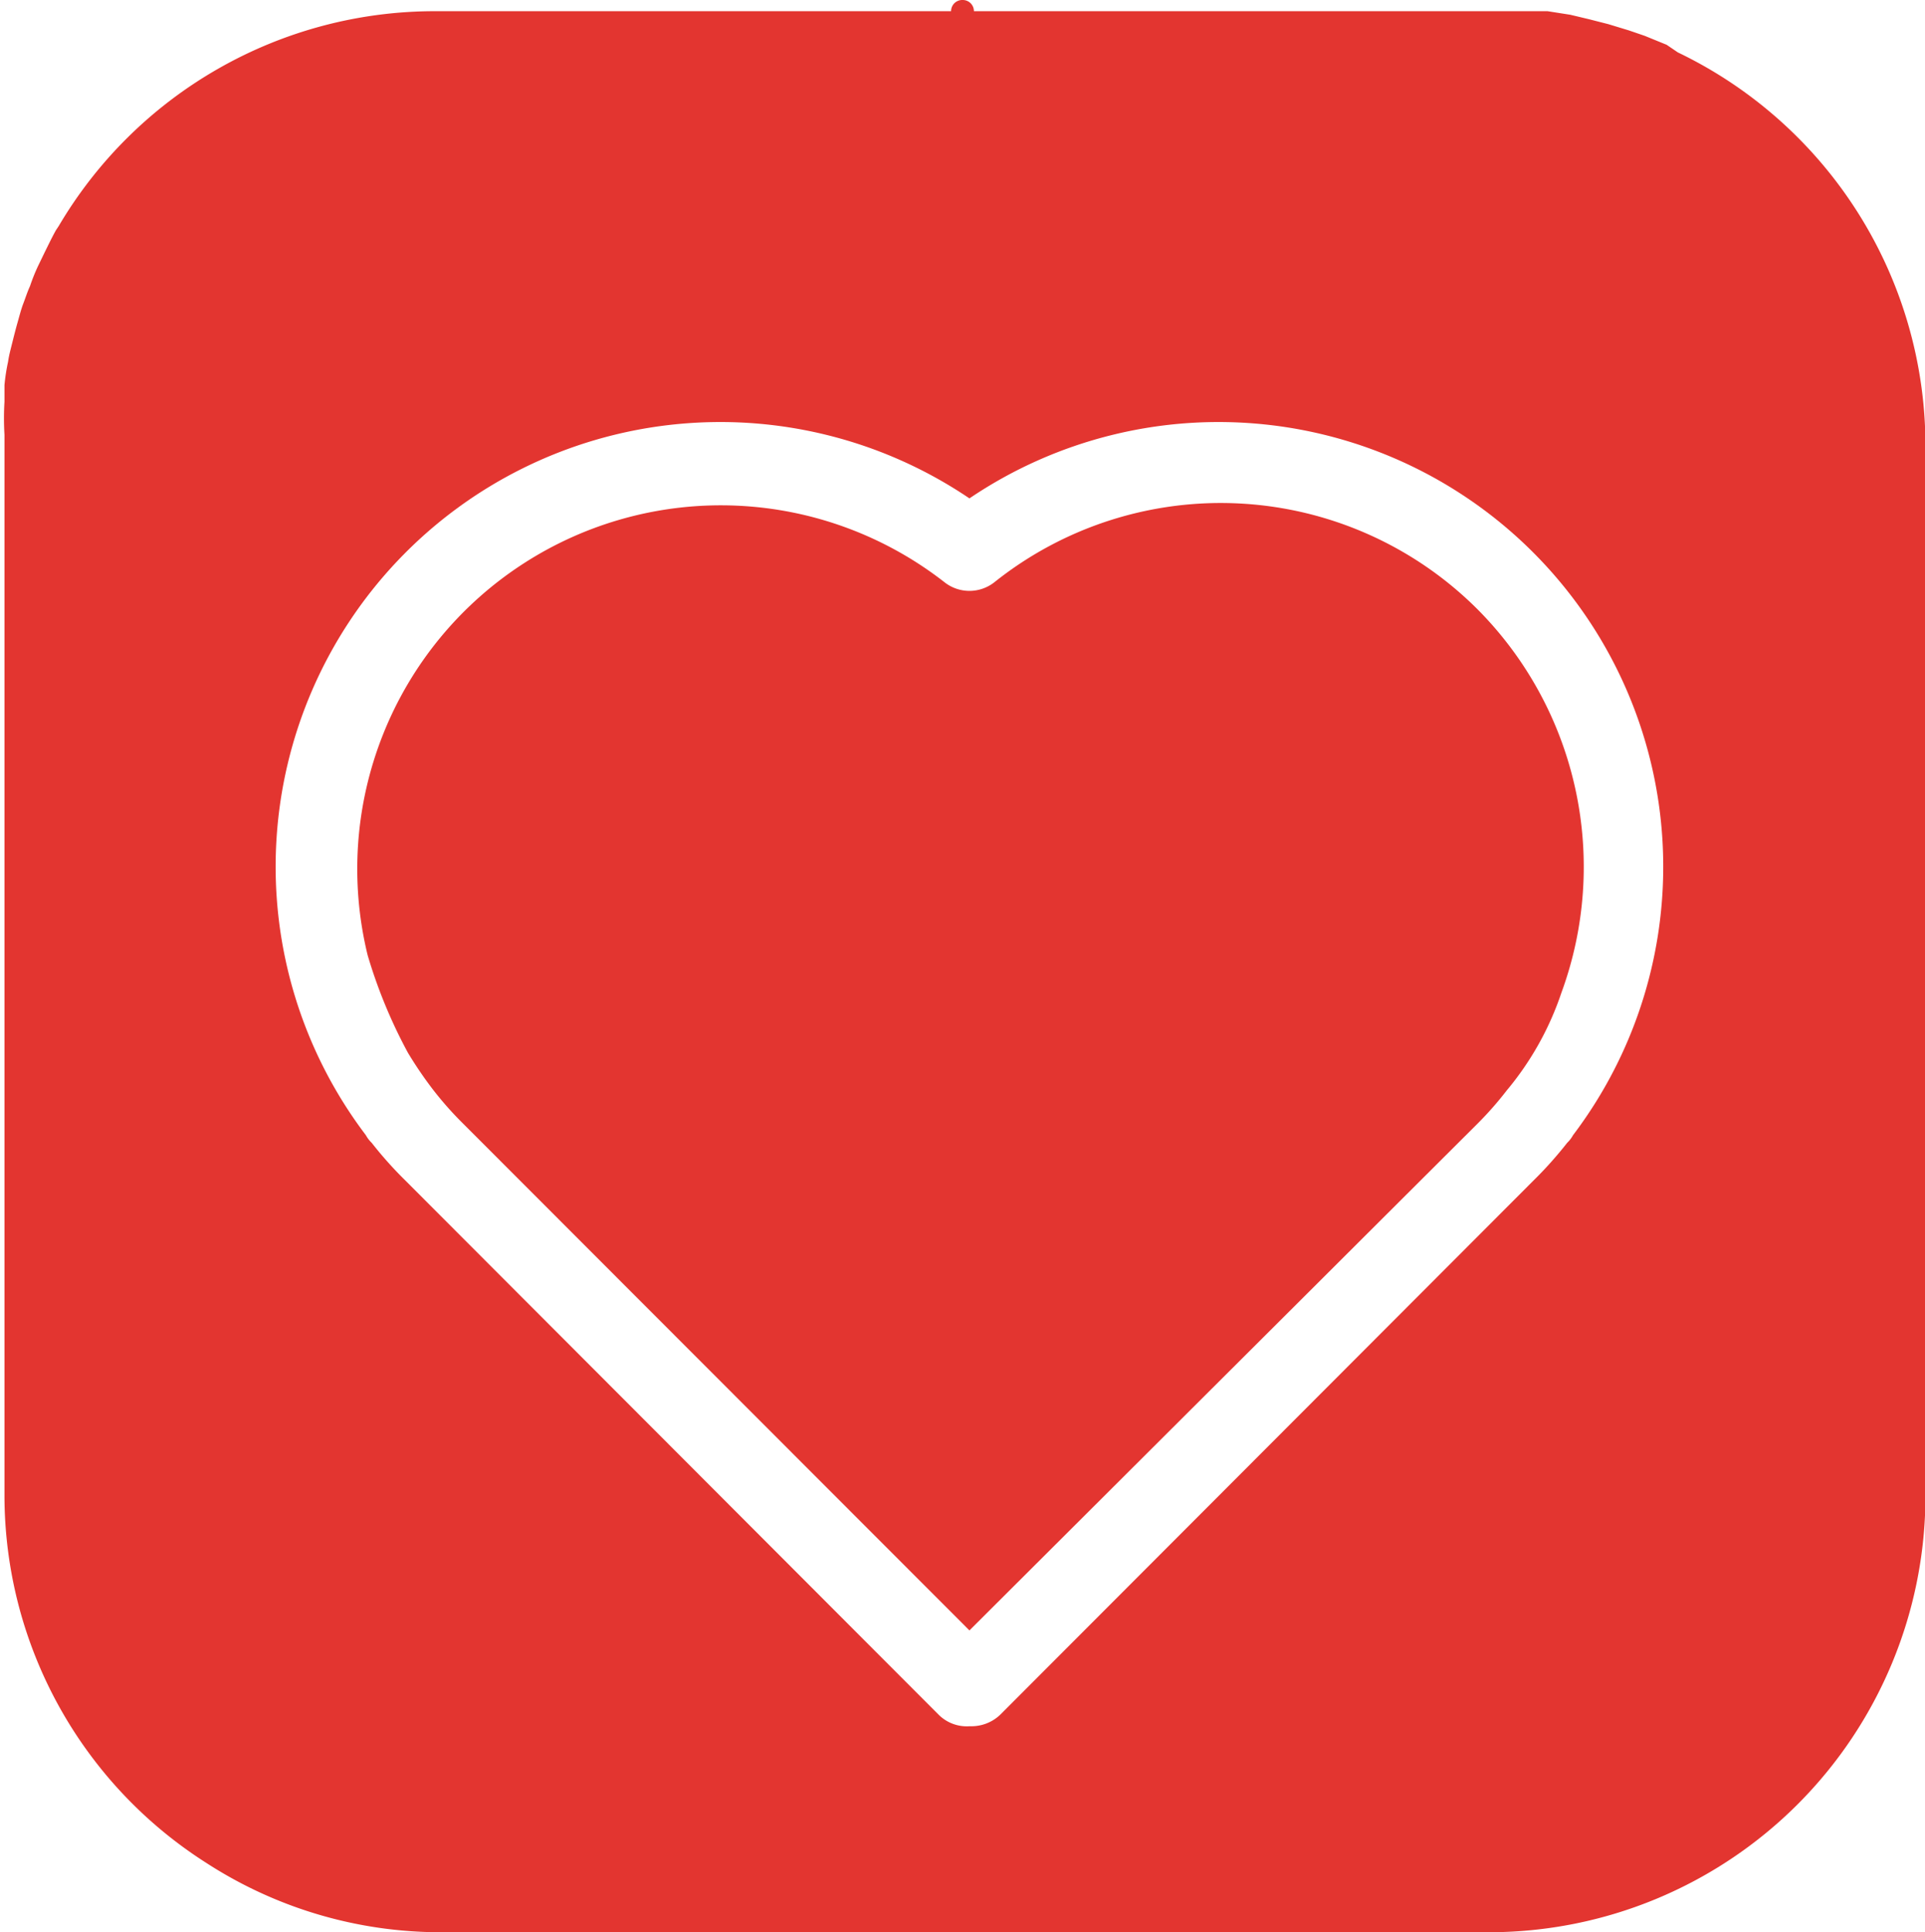 <svg xmlns="http://www.w3.org/2000/svg" viewBox="0 0 42.99 43.15"><g fill="#e33530"><path class="cls-1" d="M21.5 0a.25.25 0 00-.26.26.26.26 0 00.51 0A.25.25 0 0021.5 0"/><path class="cls-1" d="M43 10.93v-1a9.75 9.75 0 00-5.53-8.76L37.22 1l-.49-.2-.35-.12-.46-.14-.43-.11-.42-.1-.51-.08H9.73a9.75 9.75 0 00-8.42 4.8l-.06.09c-.09.16-.17.33-.25.49l-.15.31a4.22 4.22 0 00-.18.45c-.06.13-.1.26-.15.39s-.09.29-.13.43-.08.3-.12.46-.07.27-.09.41a4.34 4.34 0 00-.08.52v.37a6.12 6.12 0 000 .74v23.7a9.73 9.73 0 004.52 8.2 9.62 9.62 0 005.21 1.54h23.43A9.75 9.75 0 0043 33.41V10.93zm-7.87 14.42a.7.7 0 01-.13.17 8.85 8.85 0 01-.76.85l-11.9 11.92a.93.93 0 01-.64.26h-.05a.89.89 0 01-.69-.26L9.06 26.37a8.71 8.71 0 01-.76-.85.7.7 0 01-.13-.17 9.93 9.93 0 0113.48-14.22 9.93 9.93 0 0113.48 14.22"/><path class="cls-1" d="M33 13.61A8.11 8.11 0 0022.21 13a.9.9 0 01-1.12 0 8.12 8.12 0 00-12.88 8.33 11.27 11.27 0 00.9 2.18 8.87 8.87 0 00.55.81 7.65 7.65 0 00.65.74l11.34 11.35L33 25.09a7.65 7.65 0 00.65-.74 6.74 6.74 0 001.22-2.18A8.16 8.16 0 0033 13.61z"/></g></svg>